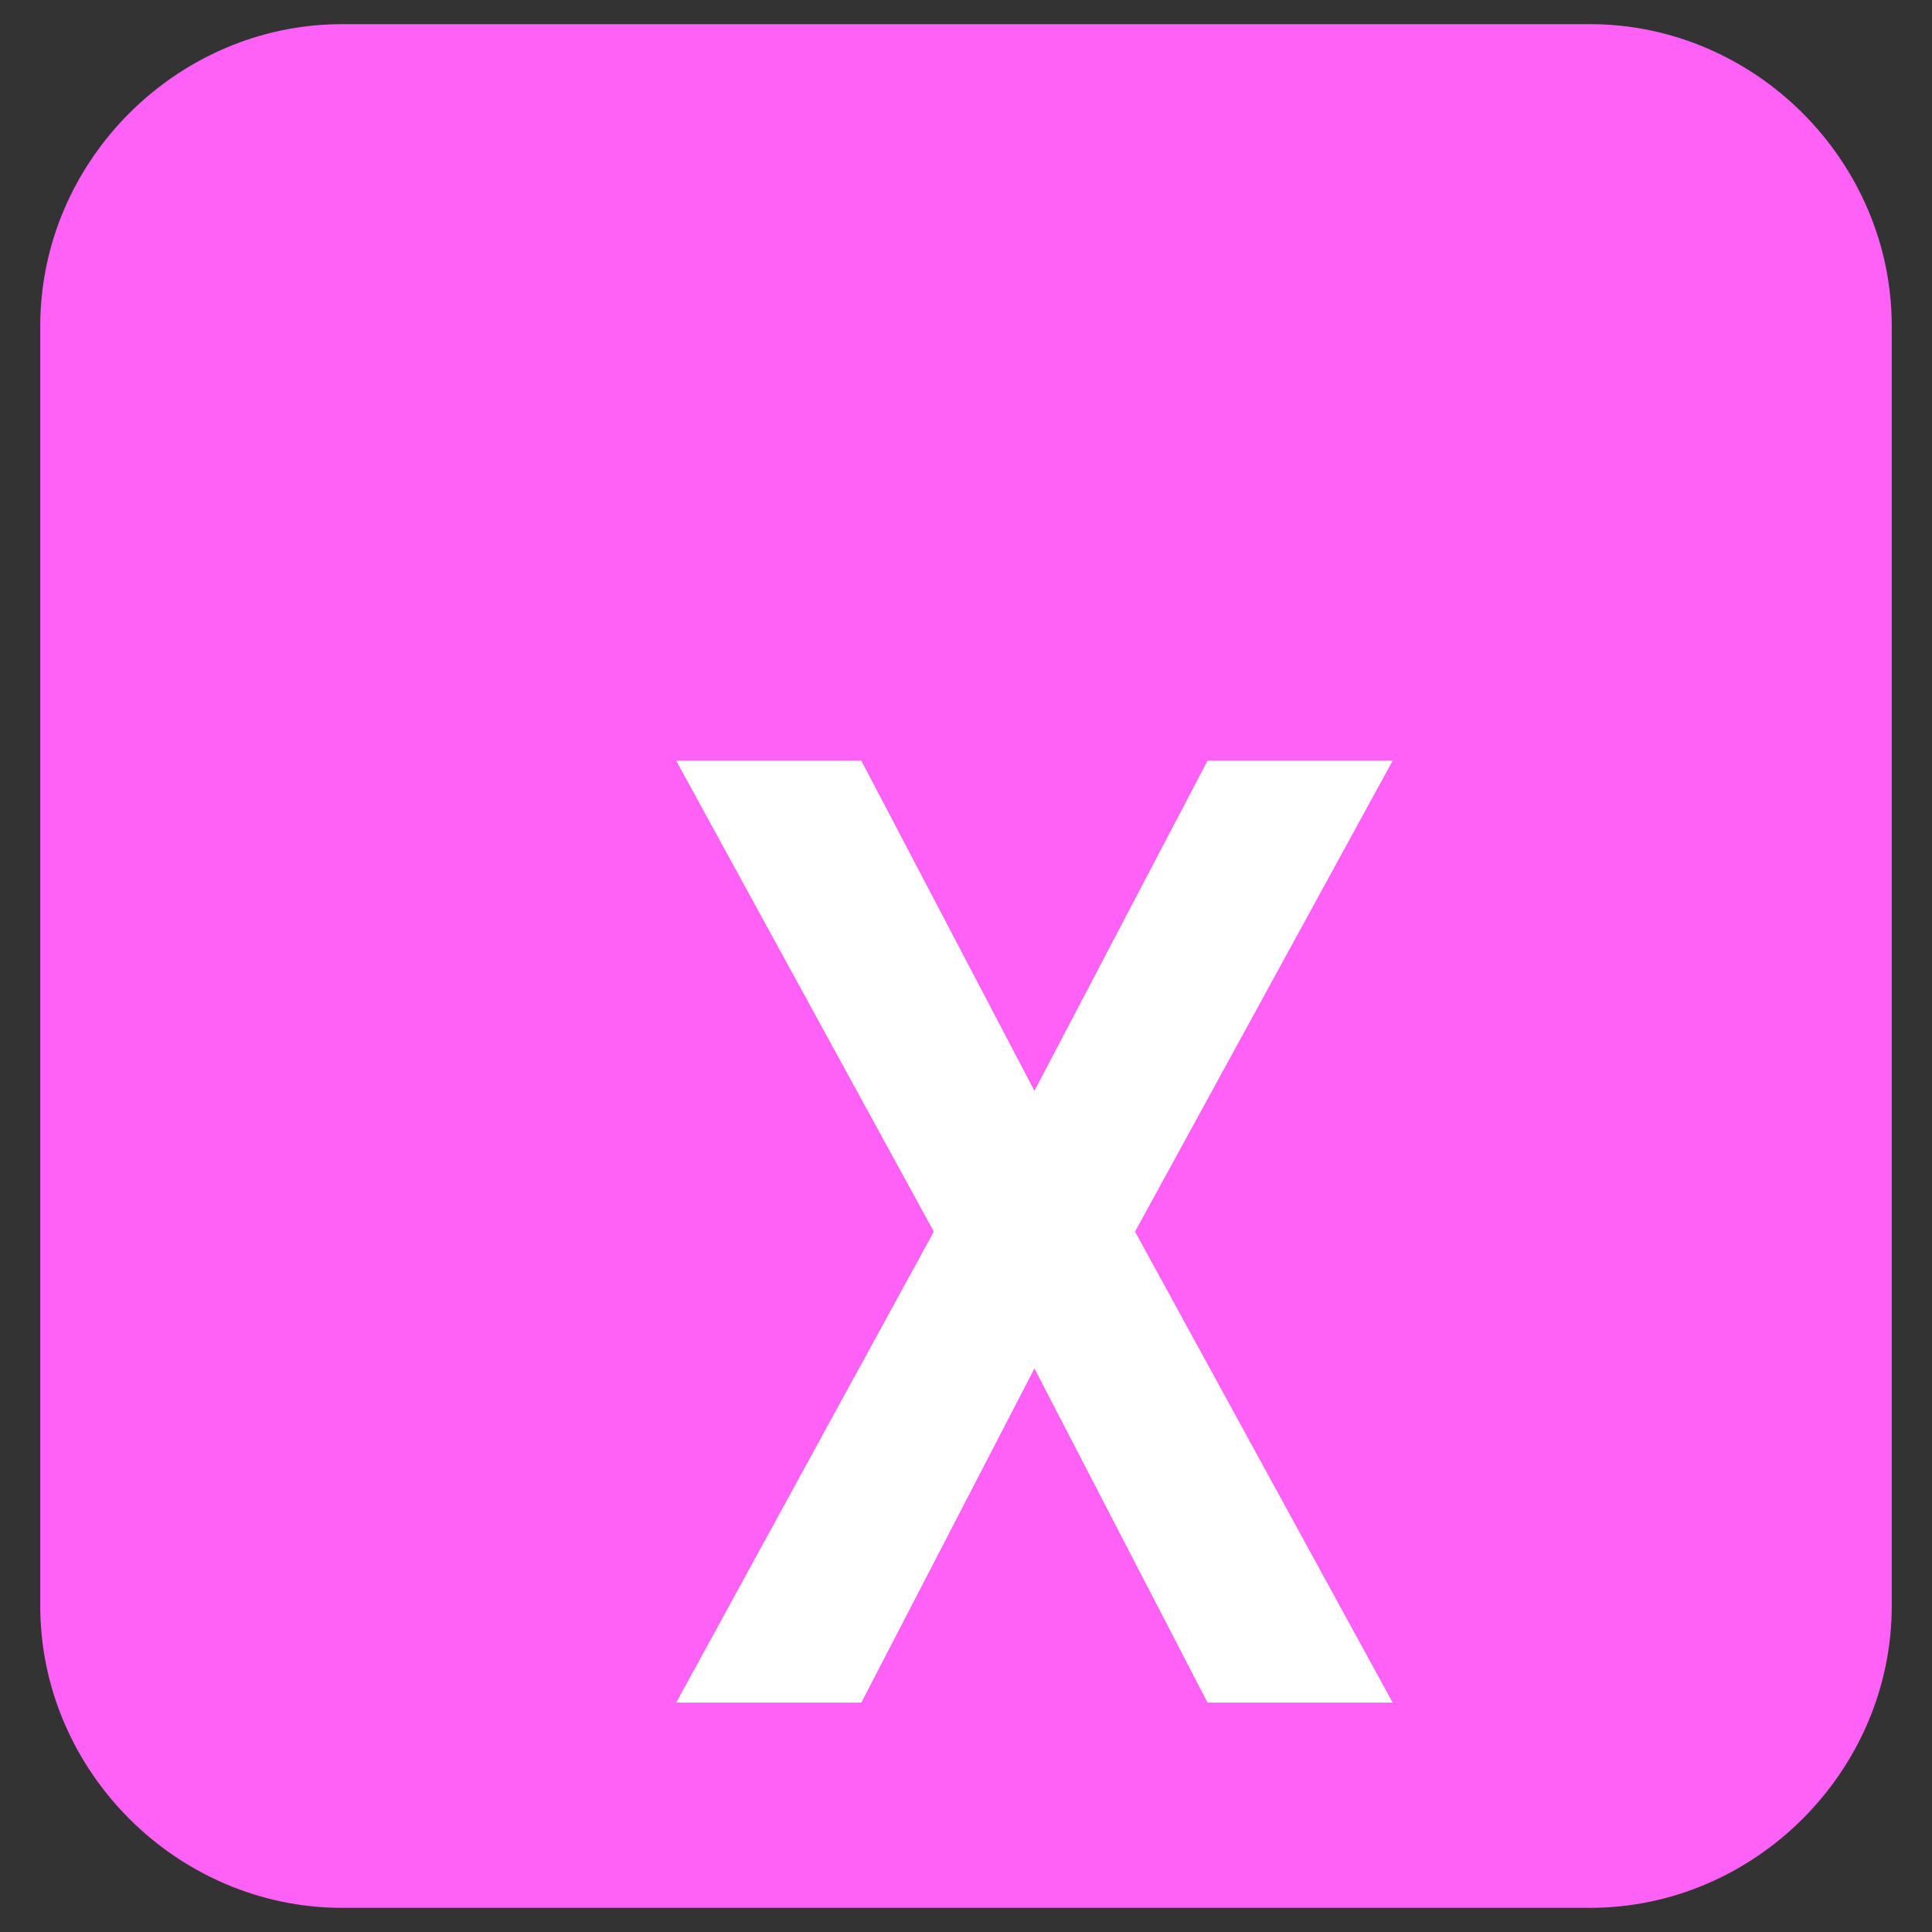 <svg xmlns="http://www.w3.org/2000/svg" viewBox="0 0 24 24">
  <rect x="0" y="0" width="24" height="24" fill="#333333" stroke="none"/>
  <path fill="#FF61F6" d="M19.75.3H4.25C2.2.3.5 2 .5 4.05v15.9c0 2.05 1.7 3.75 3.75 3.75h15.5c2.05 0 3.75-1.7 3.75-3.75V4.05C23.5 2 21.8.3 19.75.3z"/>
  <path fill="#FFF" d="M10.7 9.45l2.15 4.1 2.15-4.1h2.3l-3.2 5.85 3.2 5.85h-2.3L12.85 17l-2.15 4.15h-2.3l3.2-5.85-3.2-5.85h2.3z"/>
</svg> 